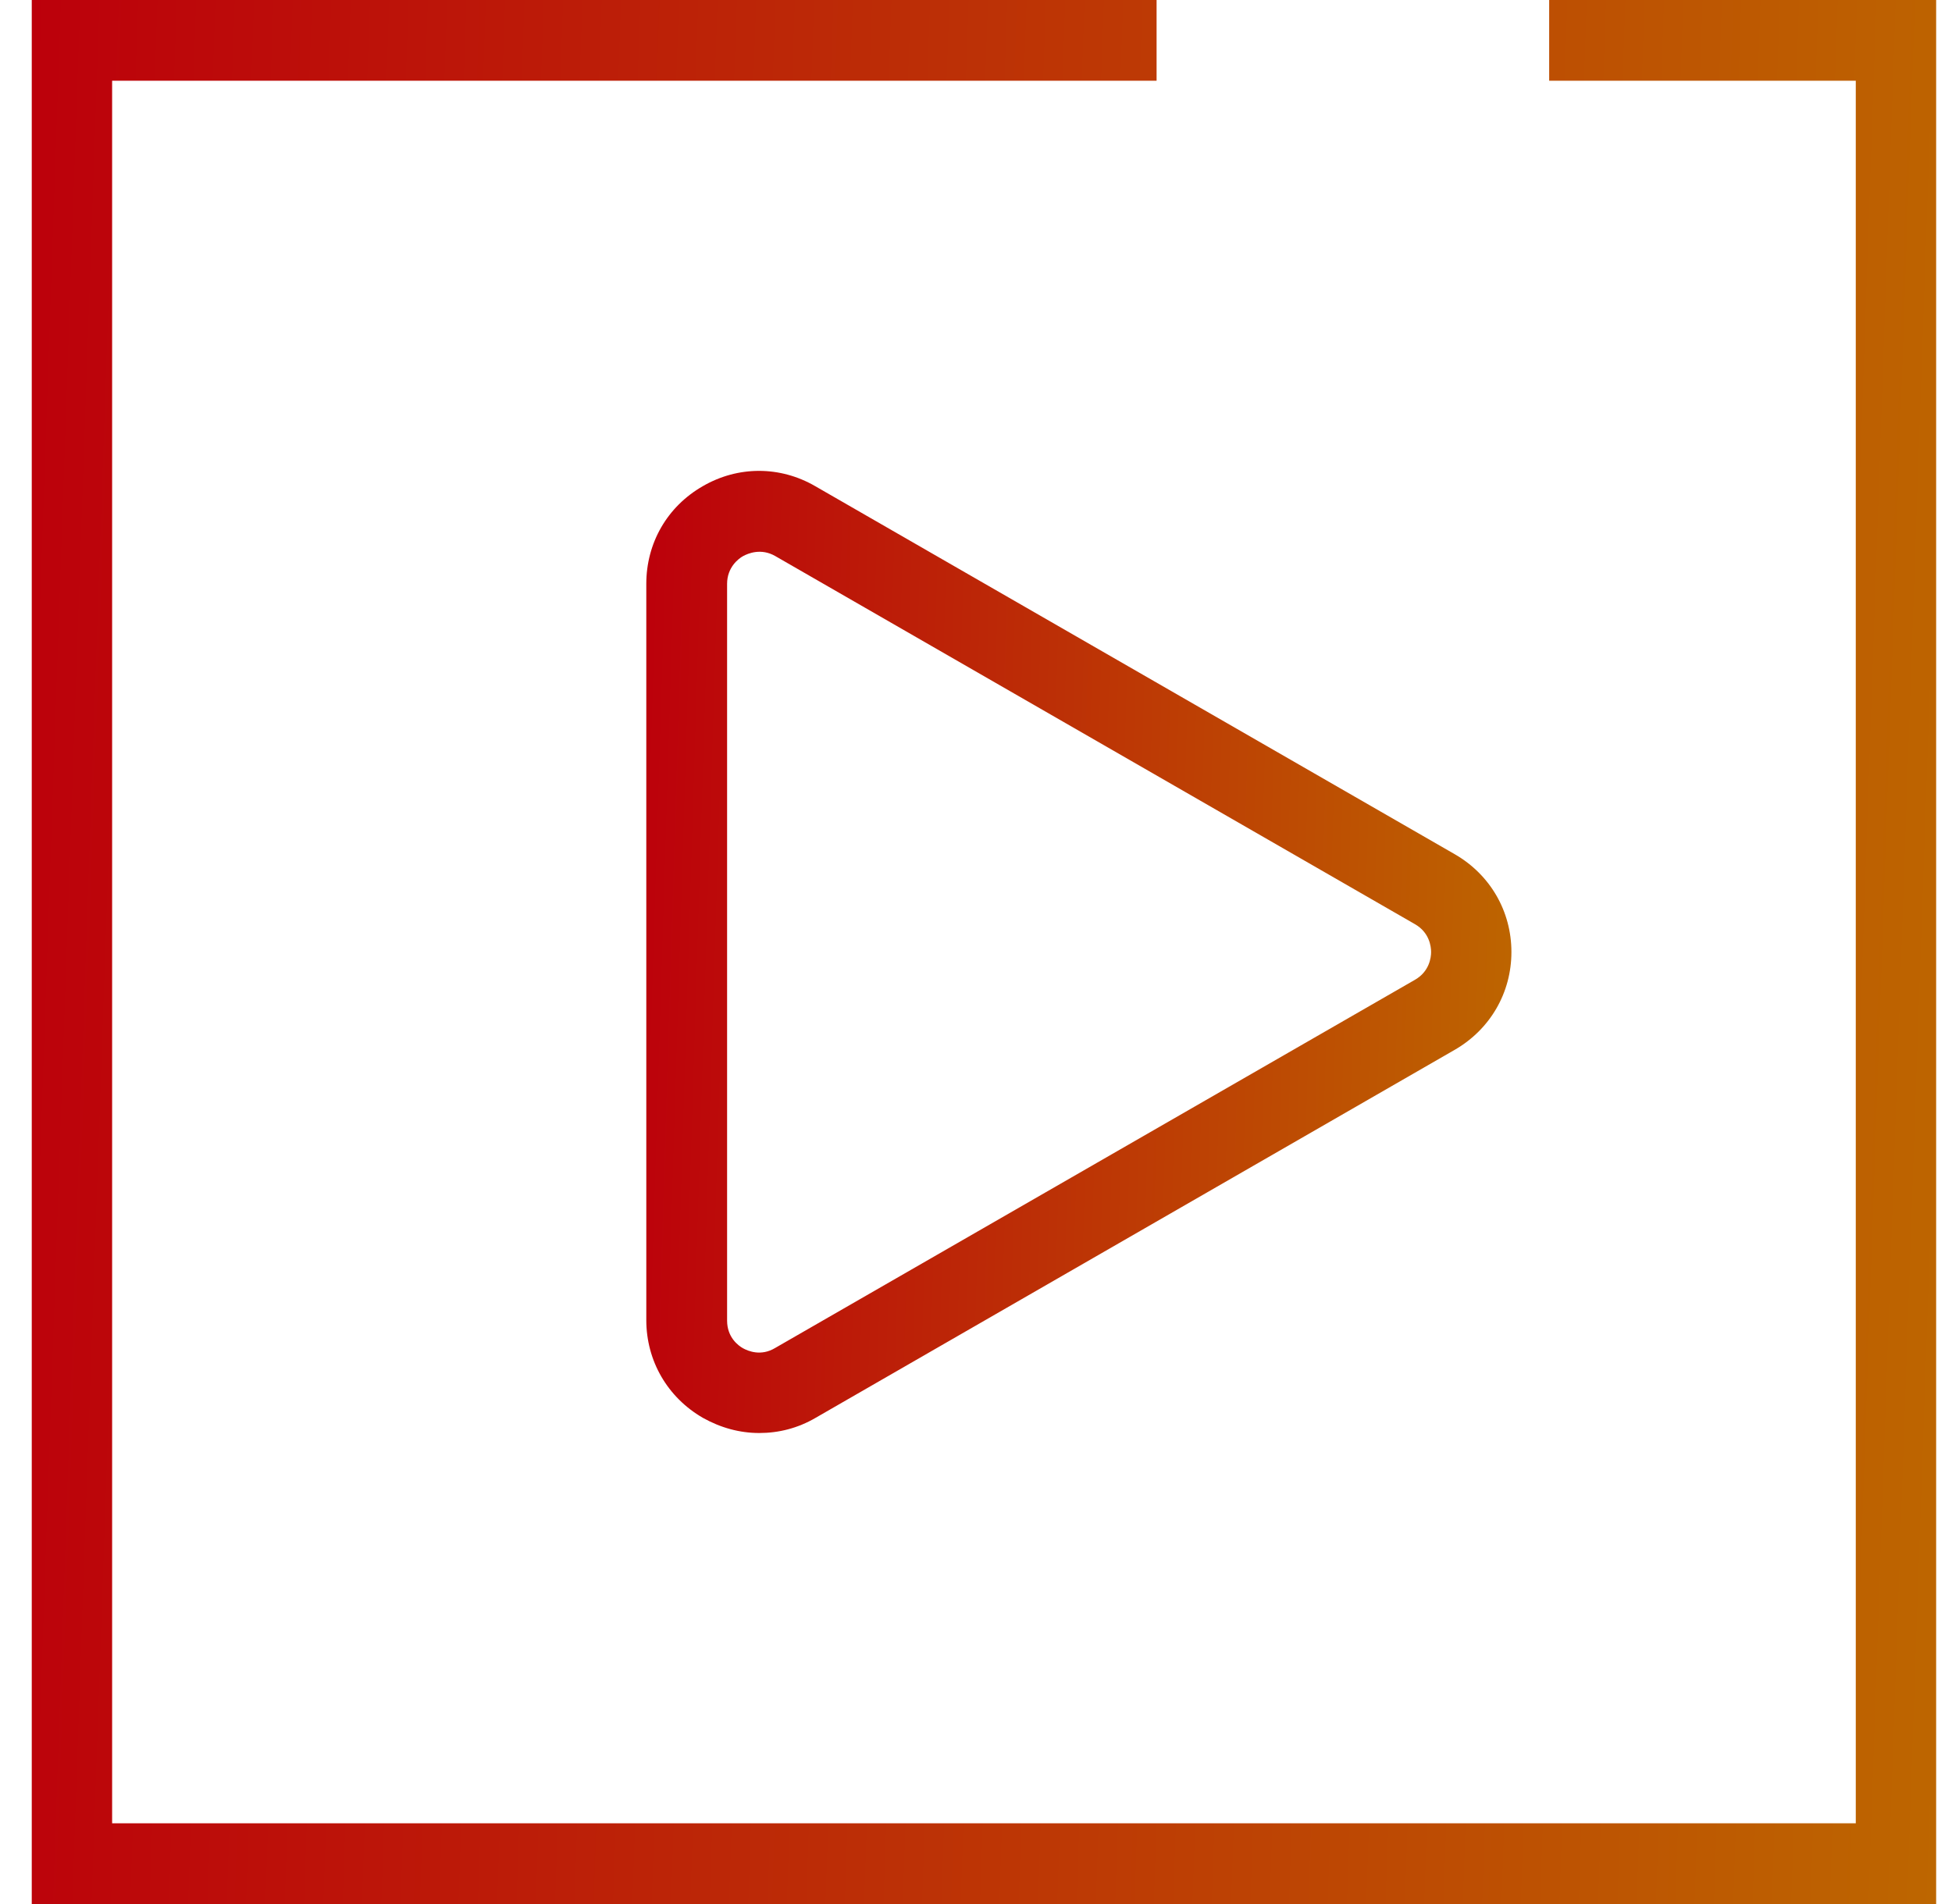 <svg width="100%" height="100%" style="display: block;" viewBox="0 0 41 40" fill="none" xmlns="http://www.w3.org/2000/svg">
<path d="M15.947 30.105C15.536 30.105 15.135 29.995 14.761 29.785C14.022 29.357 13.575 28.591 13.575 27.733V12.266C13.575 11.409 14.013 10.643 14.761 10.214C15.5 9.785 16.385 9.785 17.124 10.214L30.56 17.948C31.299 18.376 31.746 19.142 31.746 20C31.746 20.857 31.299 21.623 30.56 22.052L17.133 29.785C16.759 30.004 16.357 30.105 15.947 30.105ZM16.284 28.317L16.704 29.047L16.284 28.317L29.721 20.583C30.022 20.41 30.059 20.118 30.059 20C30.059 19.881 30.022 19.589 29.721 19.416L16.284 11.682C15.983 11.509 15.71 11.628 15.609 11.682C15.509 11.737 15.272 11.919 15.272 12.266V27.743C15.272 28.098 15.509 28.271 15.609 28.326C15.71 28.381 15.983 28.5 16.284 28.317Z" fill="url(#paint0_linear)"/>
<path d="M32.539 0V1.696H38.979V38.304H2.355V1.696H24.293V0H0.667V40H40.667V0H32.539Z" fill="url(#paint1_linear)"/>
<defs>
<linearGradient id="paint0_linear" x1="13.575" y1="9.893" x2="32.358" y2="10.477" gradientUnits="userSpaceOnUse">
<stop stop-color="#BC000B"/>
<stop offset="1" stop-color="#BD6600"/>
</linearGradient>
<linearGradient id="paint1_linear" x1="0.667" y1="0" x2="42.003" y2="1.432" gradientUnits="userSpaceOnUse">
<stop stop-color="#BC000B"/>
<stop offset="1" stop-color="#BD6600"/>
</linearGradient>
</defs>
</svg>
